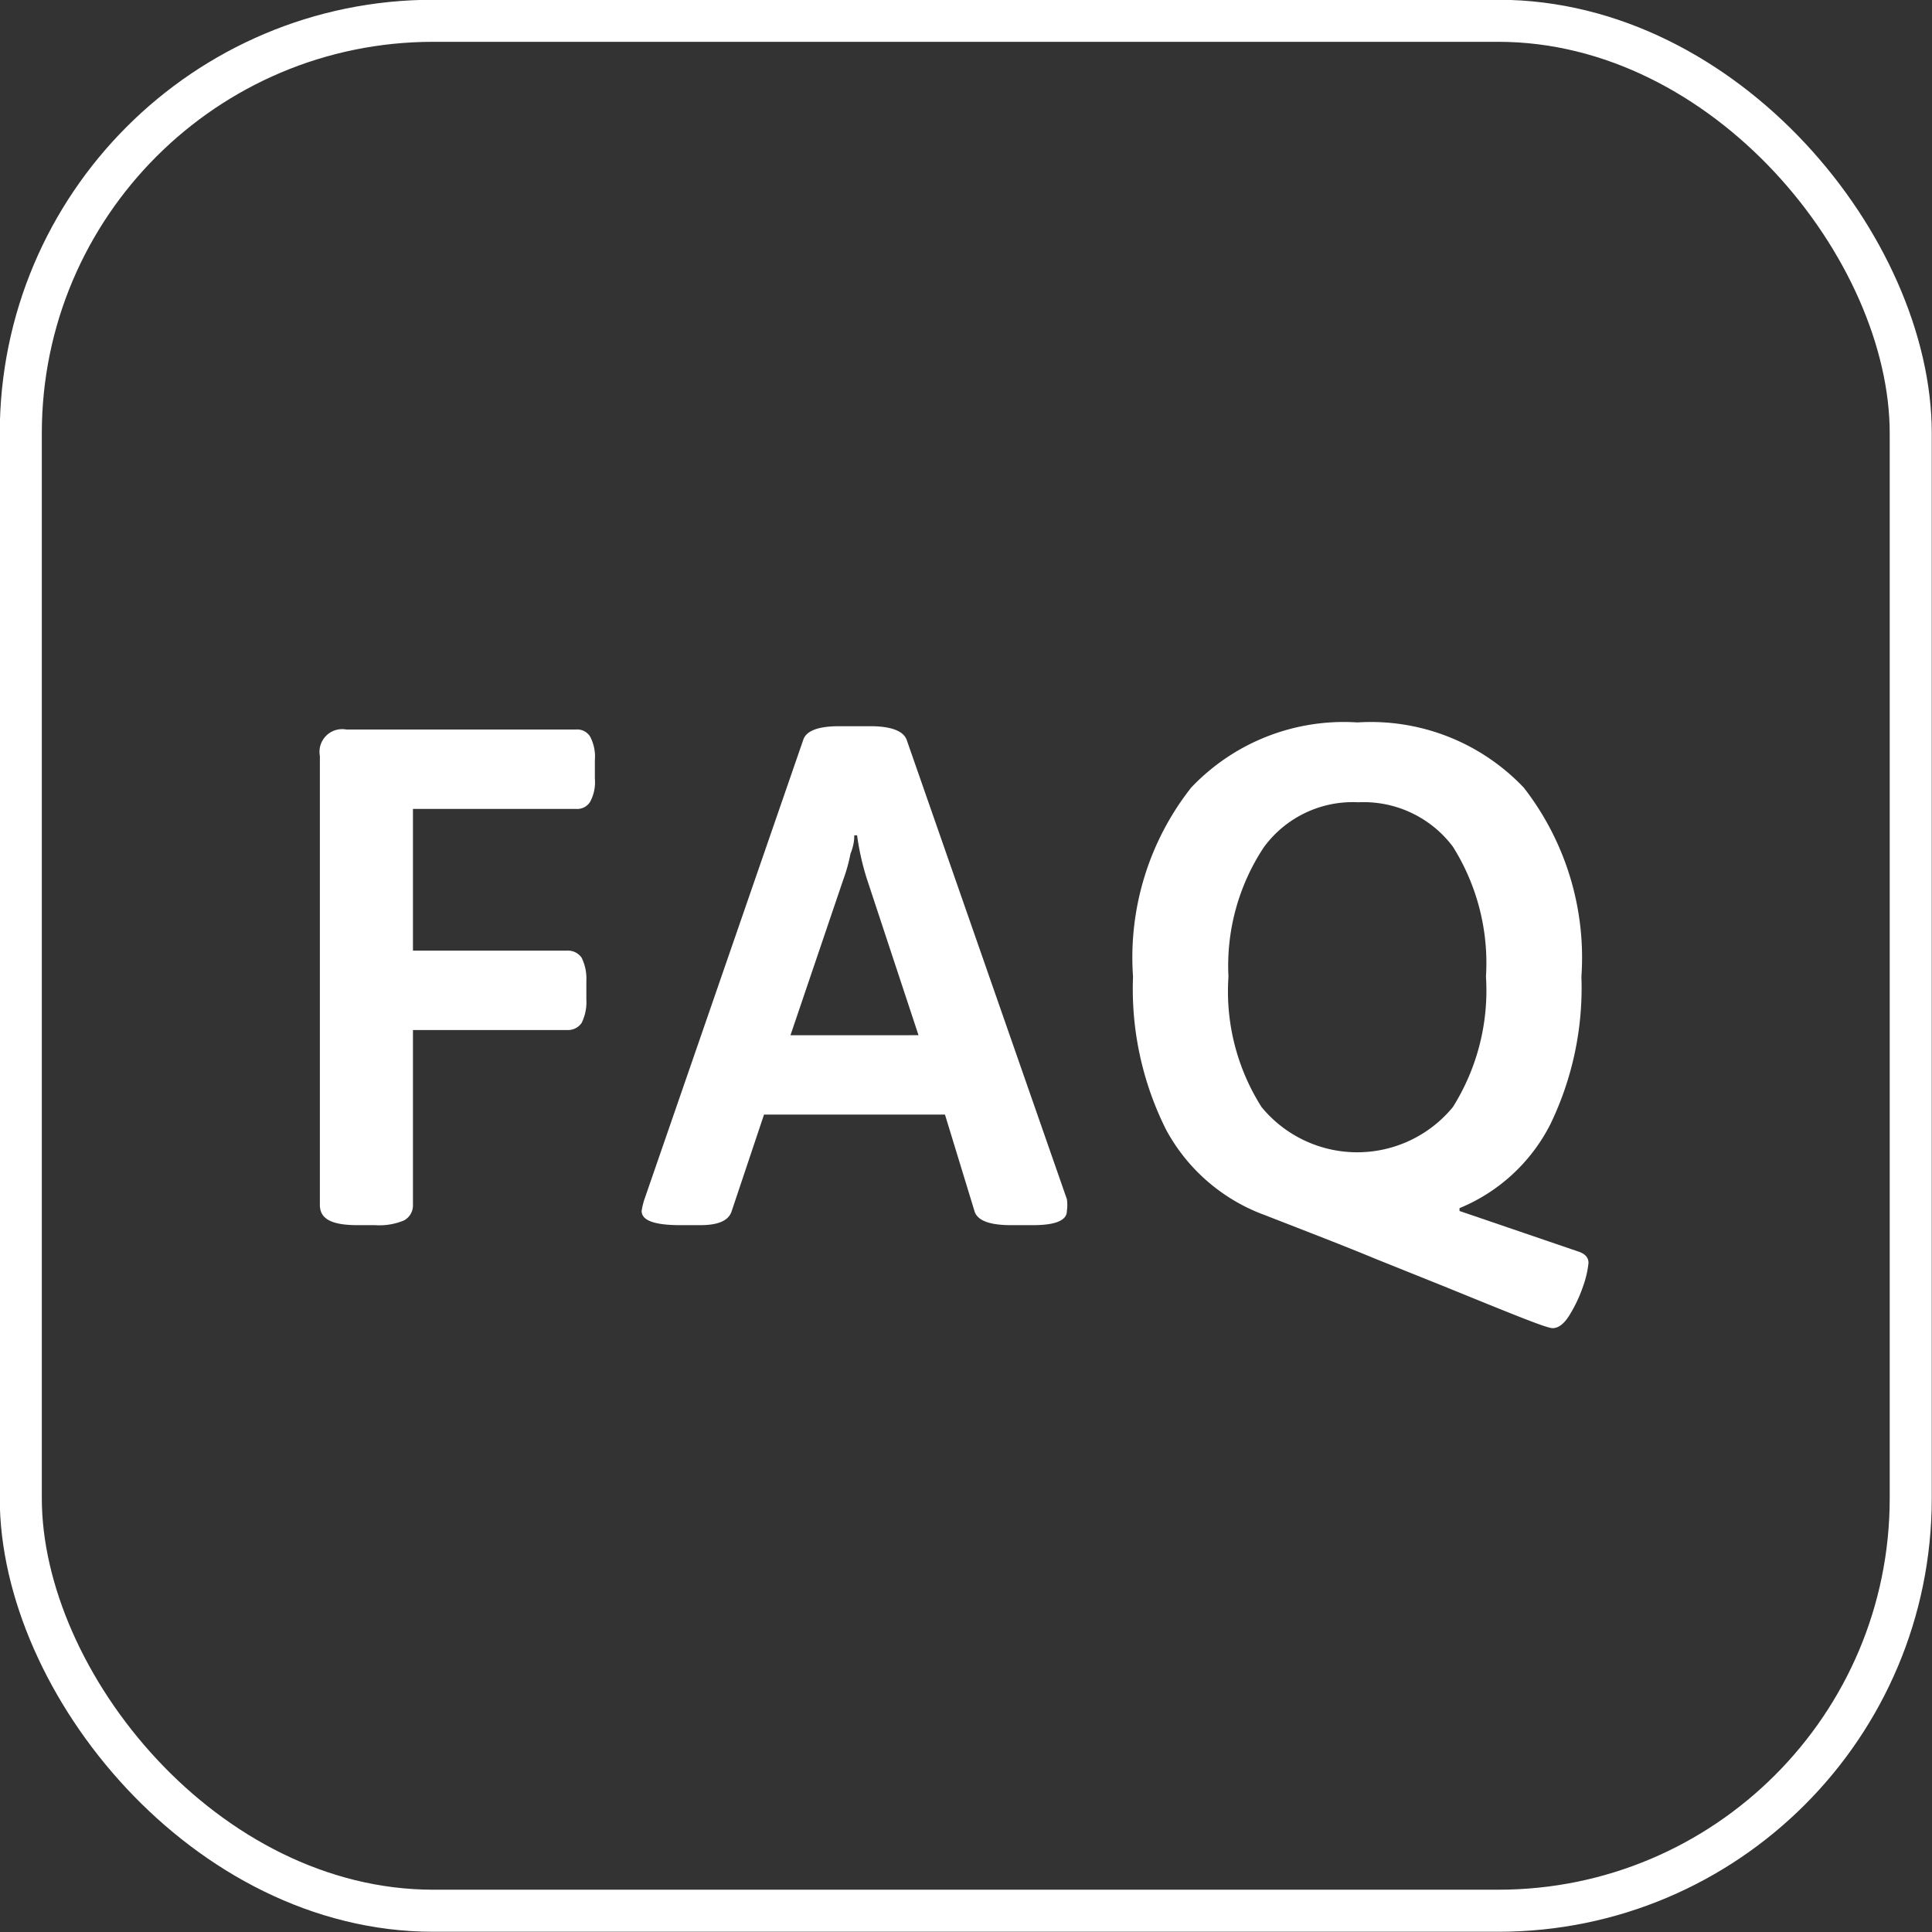 <svg xmlns="http://www.w3.org/2000/svg" viewBox="0 0 40.89 40.89"><rect x="0" y="0" width="40.89" height="40.89" fill="#333333" stroke="none"/><defs><style>.faee385e-932f-49fa-af46-8741bea6a1f2{fill:none;stroke:#fff;stroke-miterlimit:10;stroke-width:0.89px;}.ade22b5d-dbe1-4739-b1bf-05693c59ae9e{fill:#fff;}</style></defs><g id="e4858513-eee7-473f-aae9-e7338bc5f70f" data-name="Laag 2"><g id="f7804c00-2191-4048-985f-22f36ad32673" data-name="Laag 2"><g id="aee292f1-2ef2-4dfb-b92a-90f6ce64711c" data-name="FAQ knop"><rect class="faee385e-932f-49fa-af46-8741bea6a1f2" x="0.44" y="0.44" width="40" height="40" rx="8.73"/><path class="ade22b5d-dbe1-4739-b1bf-05693c59ae9e" d="M6.77,25.5V16a.48.48,0,0,1,.56-.56h4.86a.32.32,0,0,1,.3.15.91.91,0,0,1,.1.5v.39a.87.87,0,0,1-.1.49.32.32,0,0,1-.3.15H8.74v3H12a.35.35,0,0,1,.31.15,1,1,0,0,1,.1.49v.39a1,1,0,0,1-.1.5.35.35,0,0,1-.31.15H8.74V25.5a.36.36,0,0,1-.19.33,1.35,1.35,0,0,1-.61.1H7.57C7,25.93,6.77,25.79,6.77,25.5Z"/><path class="ade22b5d-dbe1-4739-b1bf-05693c59ae9e" d="M13.58,25.63a1.48,1.48,0,0,1,.06-.25L17,15.66c.06-.19.31-.29.76-.29h.66c.44,0,.7.1.77.29l3.39,9.72a.85.85,0,0,1,0,.25q0,.3-.72.3h-.46c-.44,0-.7-.09-.77-.28L20,23.59H16.17l-.69,2.06c-.07.19-.29.28-.66.28H14.4C13.85,25.93,13.58,25.83,13.58,25.63Zm5.86-3.72-1.09-3.3a5.47,5.47,0,0,1-.21-.93h-.06c0,.06,0,.19-.08.39a3.49,3.49,0,0,1-.15.54l-1.12,3.3Z"/><path class="ade22b5d-dbe1-4739-b1bf-05693c59ae9e" d="M30.55,27.22l-1.47-.59c-.6-.25-1.38-.55-2.33-.92a3.89,3.89,0,0,1-2.07-1.8,6.65,6.65,0,0,1-.7-3.24,5.81,5.81,0,0,1,1.23-4,4.45,4.45,0,0,1,3.52-1.38,4.46,4.46,0,0,1,3.52,1.38,5.86,5.86,0,0,1,1.22,4,6.63,6.63,0,0,1-.66,3.13,3.76,3.76,0,0,1-1.92,1.77v.06l2.52.86q.21.07.21.24a2.08,2.08,0,0,1-.11.48,3,3,0,0,1-.29.62c-.11.18-.23.28-.36.28S32,27.81,30.55,27.22Zm.2-3.79a4.64,4.64,0,0,0,.7-2.76,4.63,4.63,0,0,0-.7-2.75,2.36,2.36,0,0,0-2-.94,2.33,2.33,0,0,0-2,.95A4.54,4.54,0,0,0,26,20.67a4.57,4.57,0,0,0,.7,2.76,2.62,2.62,0,0,0,4.05,0Z"/></g></g></g></svg>